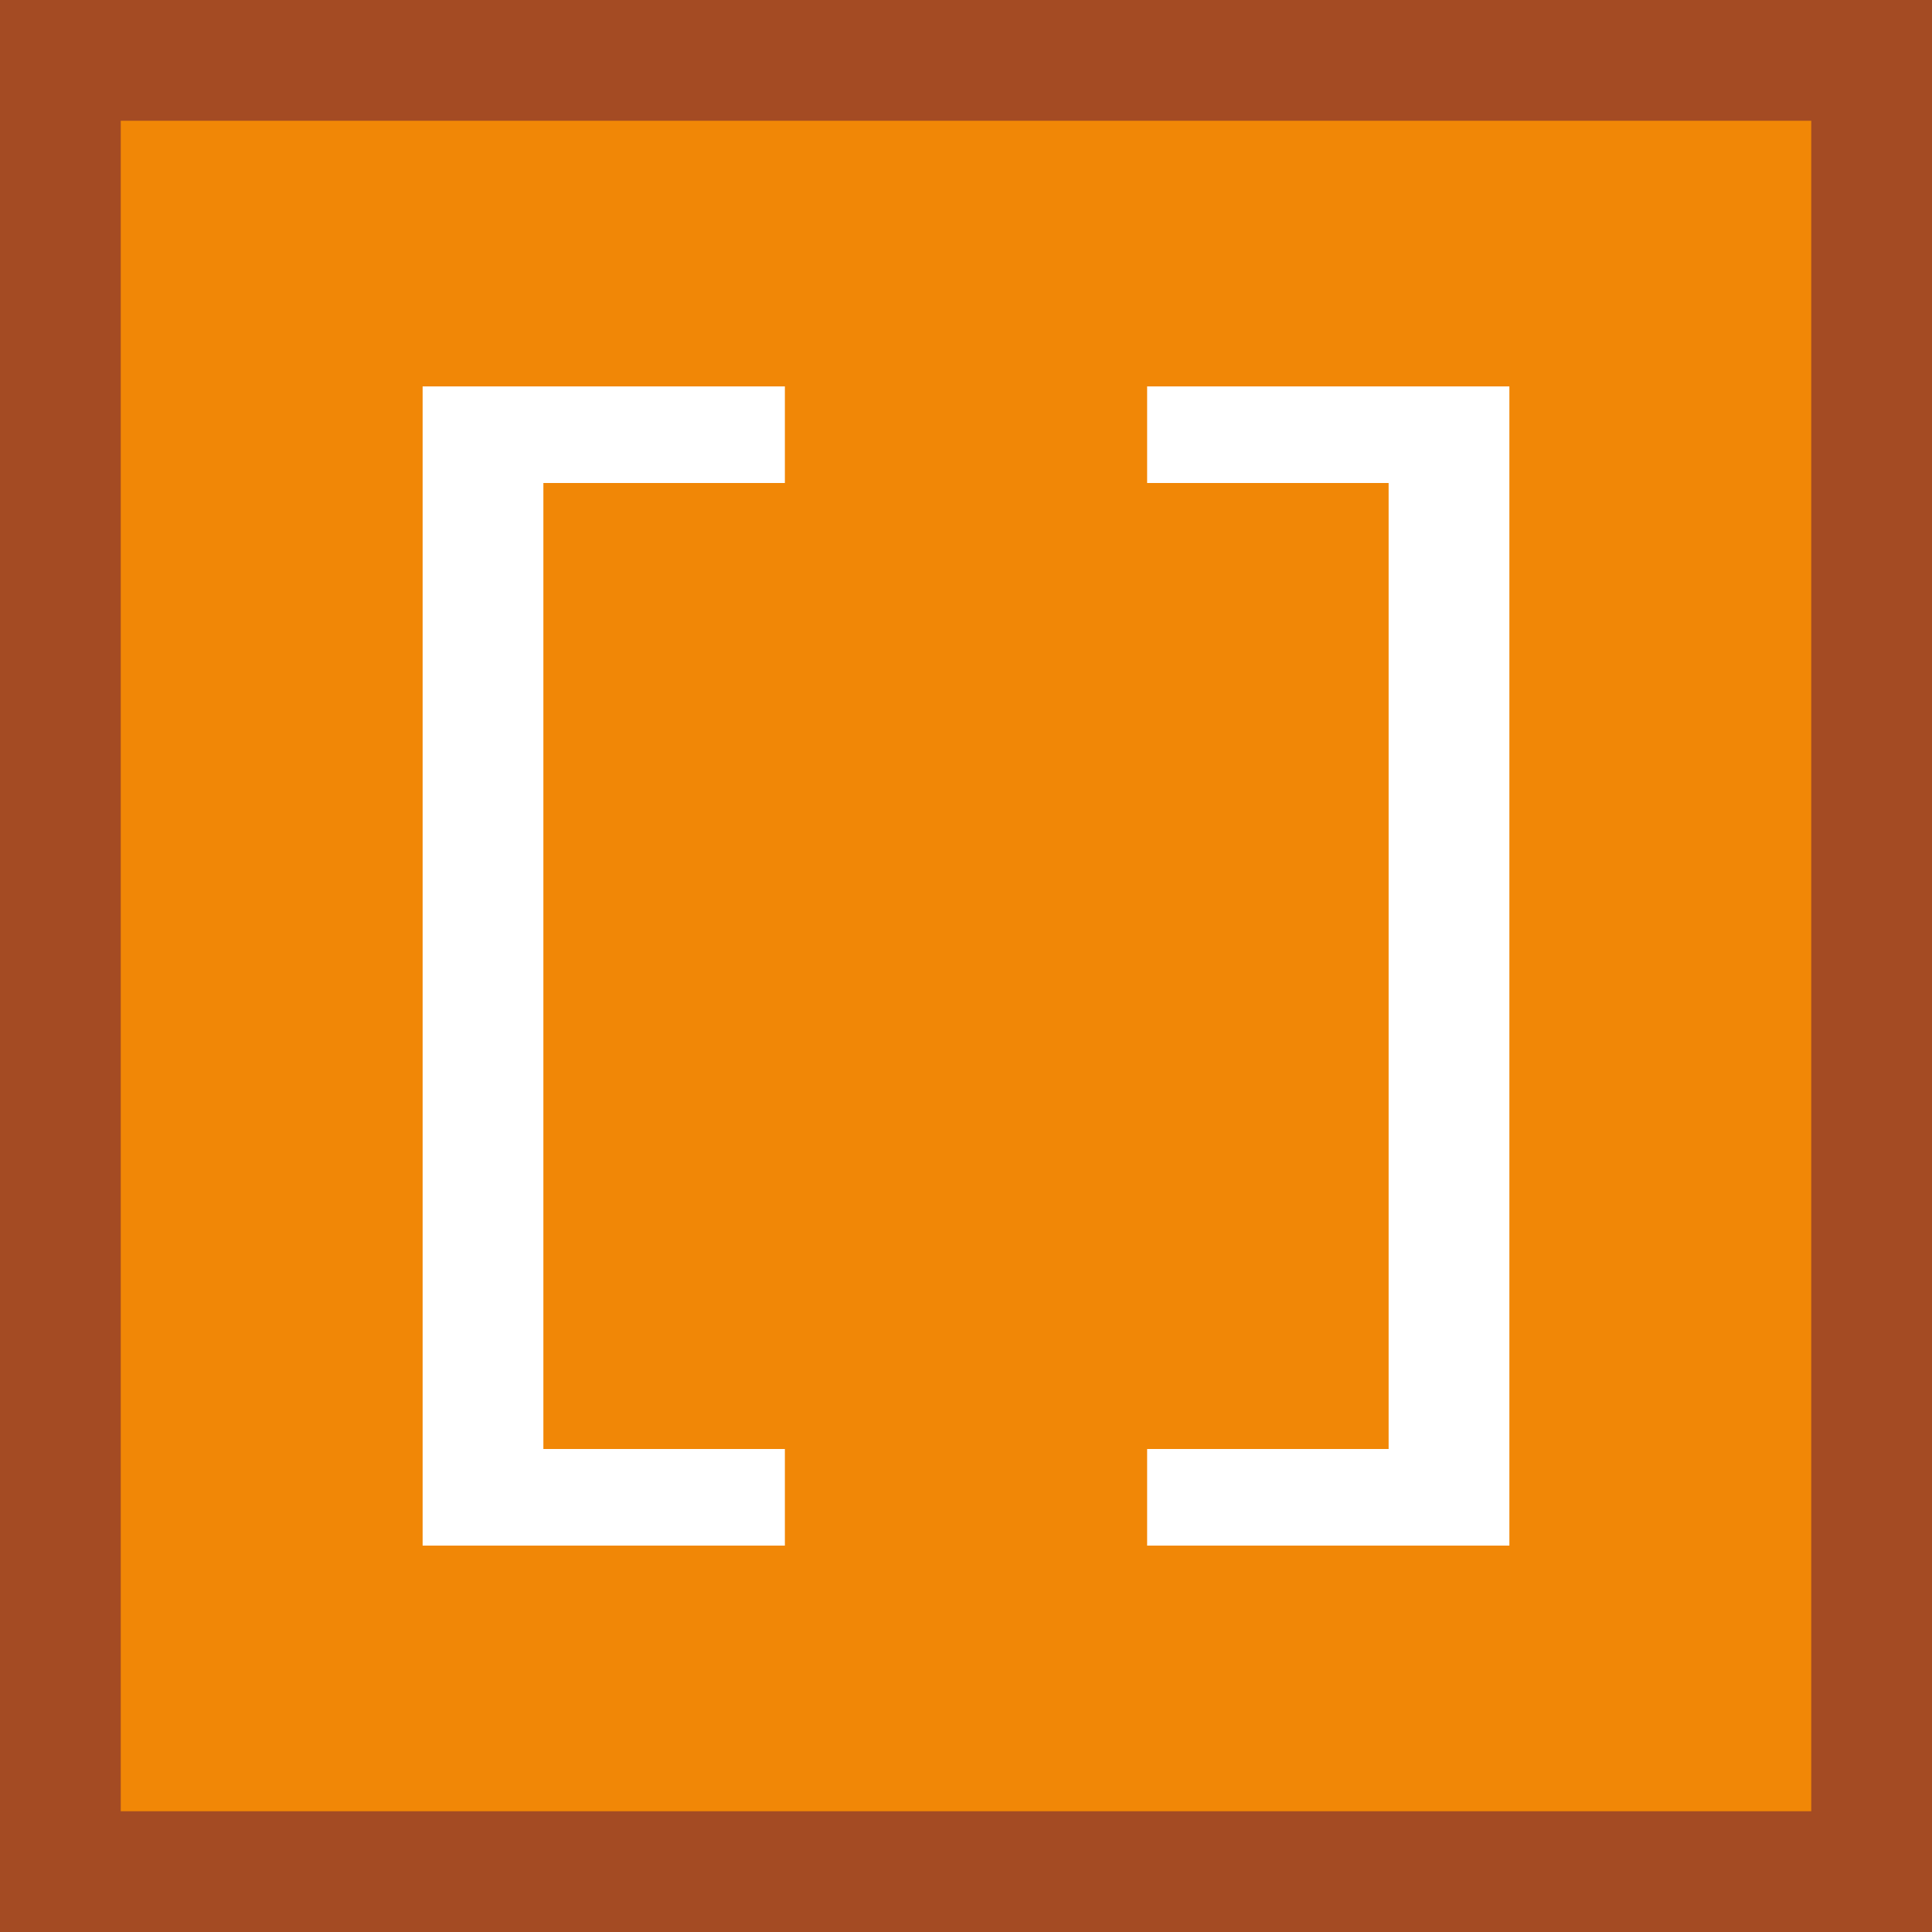 <svg xmlns="http://www.w3.org/2000/svg" viewBox="0 0 16 16"><rect x="0" y="0" width="16" height="16" fill="#a44b23"/><rect x="1" y="1" width="14" height="14" fill="#f18706"/><polygon points="3.5,3.2 3.5,12.8 6.5,12.8 6.5,12 4.5,12 4.5,4 6.5,4 6.5,3.2" fill="#fff"/><polygon points="12.5,3.2 12.5,12.8 9.5,12.8 9.5,12 11.5,12 11.5,4 9.5,4 9.5,3.2" fill="#fff"/></svg>